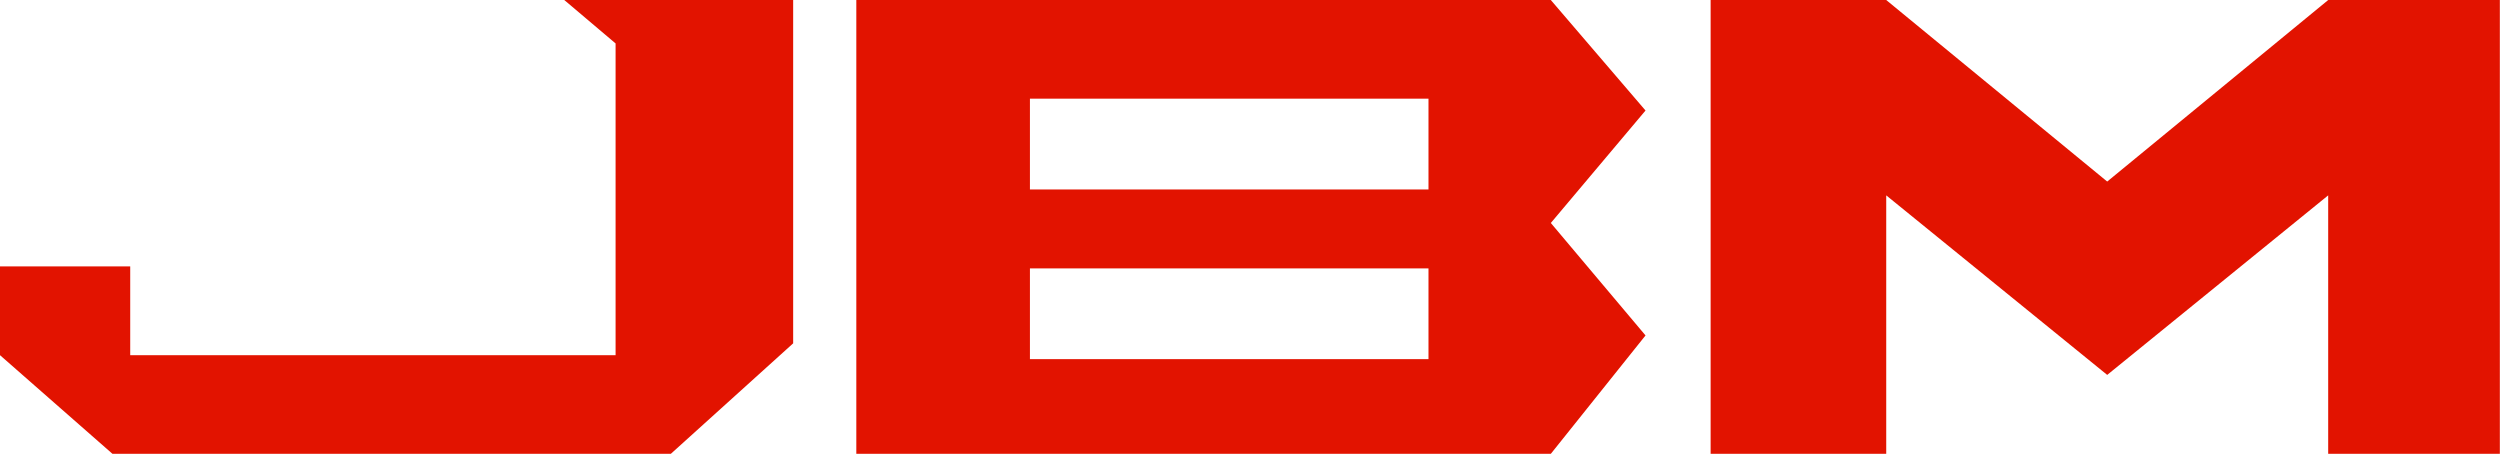 <svg width="363" height="66" viewBox="0 0 363 66" fill="currentColor" xmlns="http://www.w3.org/2000/svg">
<path d="M248.383 0.004V65.895H273.88V28.366L305.966 54.436L338.053 28.366V65.895H362.977V0.004H338.053L305.966 26.361L273.88 0.004H248.383Z" fill="#E21300"/>
<path d="M115.167 0.004H81.935L89.383 6.307V51.571H18.908V38.679H0V51.571L16.33 65.895H97.405L115.167 49.852V0.004Z" fill="#E21300"/>
<path d="M238.93 16.047L225.179 32.377L238.93 48.706L225.179 65.895H124.337V0.004H225.179L238.93 16.047ZM149.546 38.967V52.145H207.416V38.967H149.546ZM149.546 27.508H207.416V14.329H149.546V27.508Z" fill="#E21300"/>
</svg>
